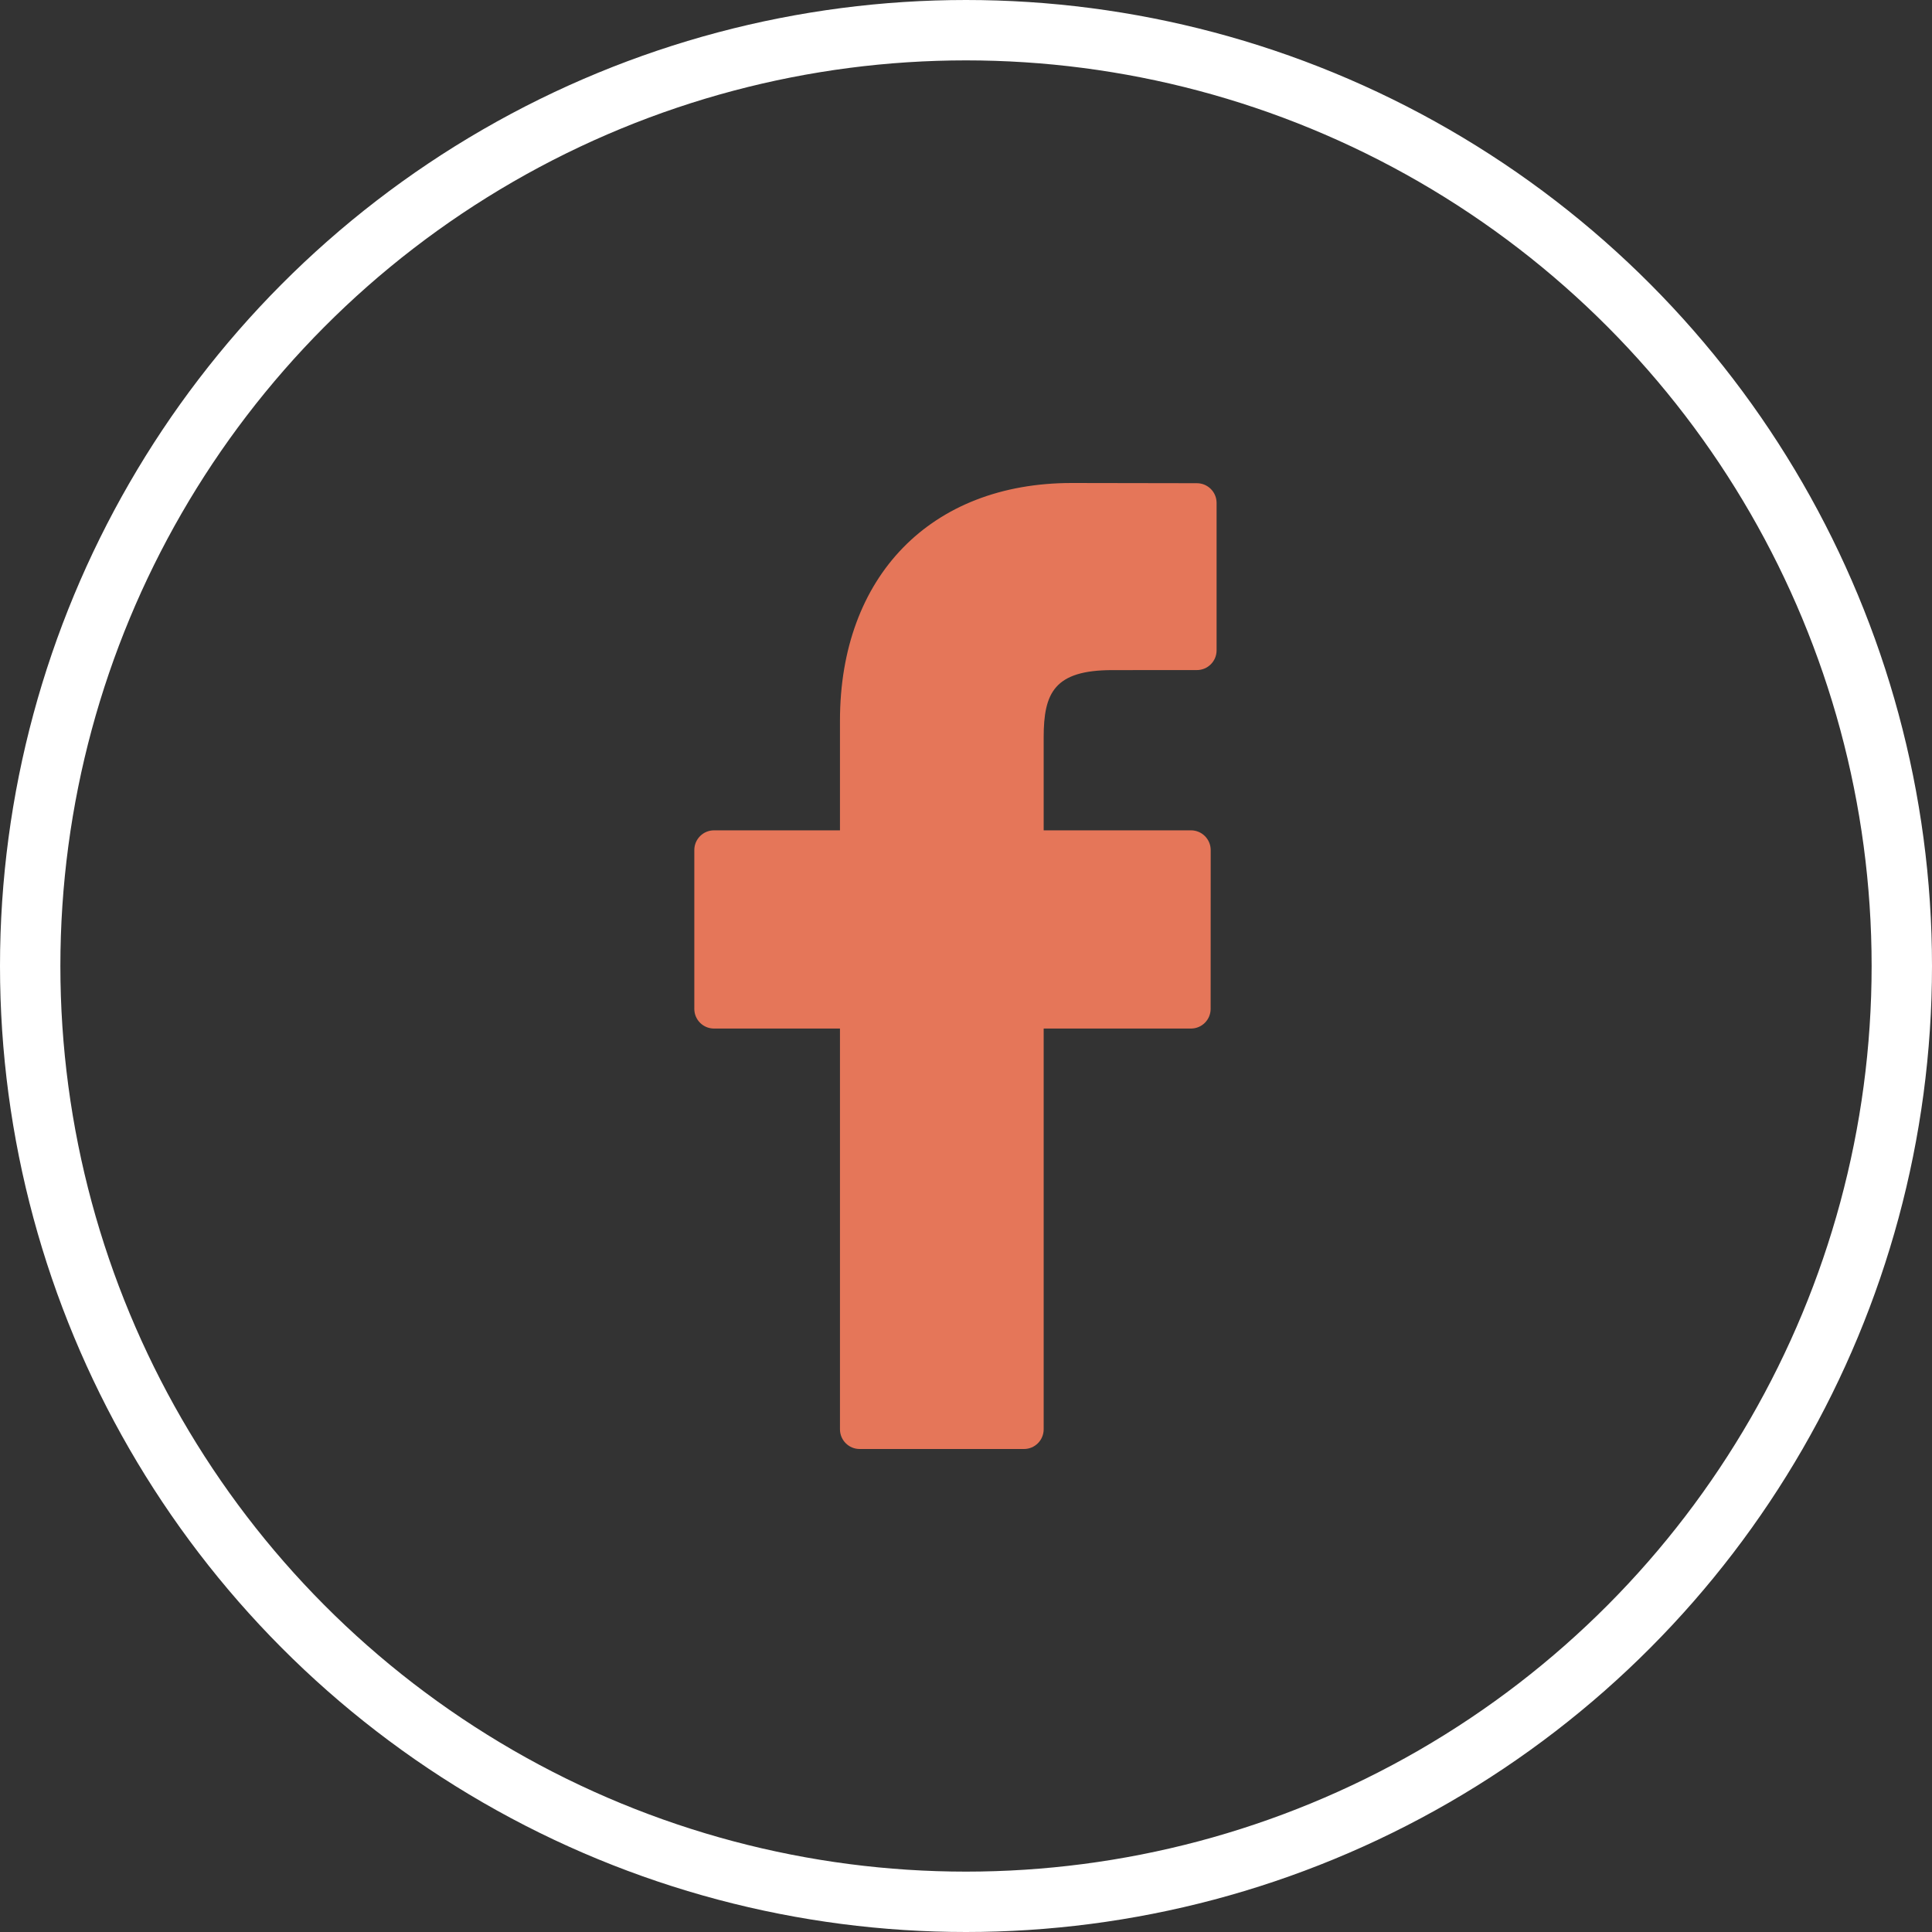 <svg width="64" height="64" viewBox="0 0 64 64" fill="none" xmlns="http://www.w3.org/2000/svg">
<rect x="0" y="0" width="64" height="64" fill="#333333" stroke="none"/>
<circle cx="32" cy="32" r="31" stroke="white" stroke-width="2"/>
<path d="M39.649 16.007L35.499 16C30.837 16 27.825 19.091 27.825 23.875V27.506H23.652C23.292 27.506 23 27.799 23 28.159V33.42C23 33.781 23.292 34.072 23.652 34.072H27.825V47.347C27.825 47.708 28.117 48 28.477 48H33.921C34.281 48 34.573 47.708 34.573 47.347V34.072H39.452C39.812 34.072 40.104 33.781 40.104 33.42L40.106 28.159C40.106 27.986 40.037 27.82 39.915 27.698C39.793 27.575 39.627 27.506 39.453 27.506H34.573V24.428C34.573 22.949 34.926 22.198 36.853 22.198L39.648 22.197C40.009 22.197 40.301 21.904 40.301 21.544V16.659C40.301 16.299 40.009 16.007 39.649 16.007Z" fill="#E57659"/>
</svg>
